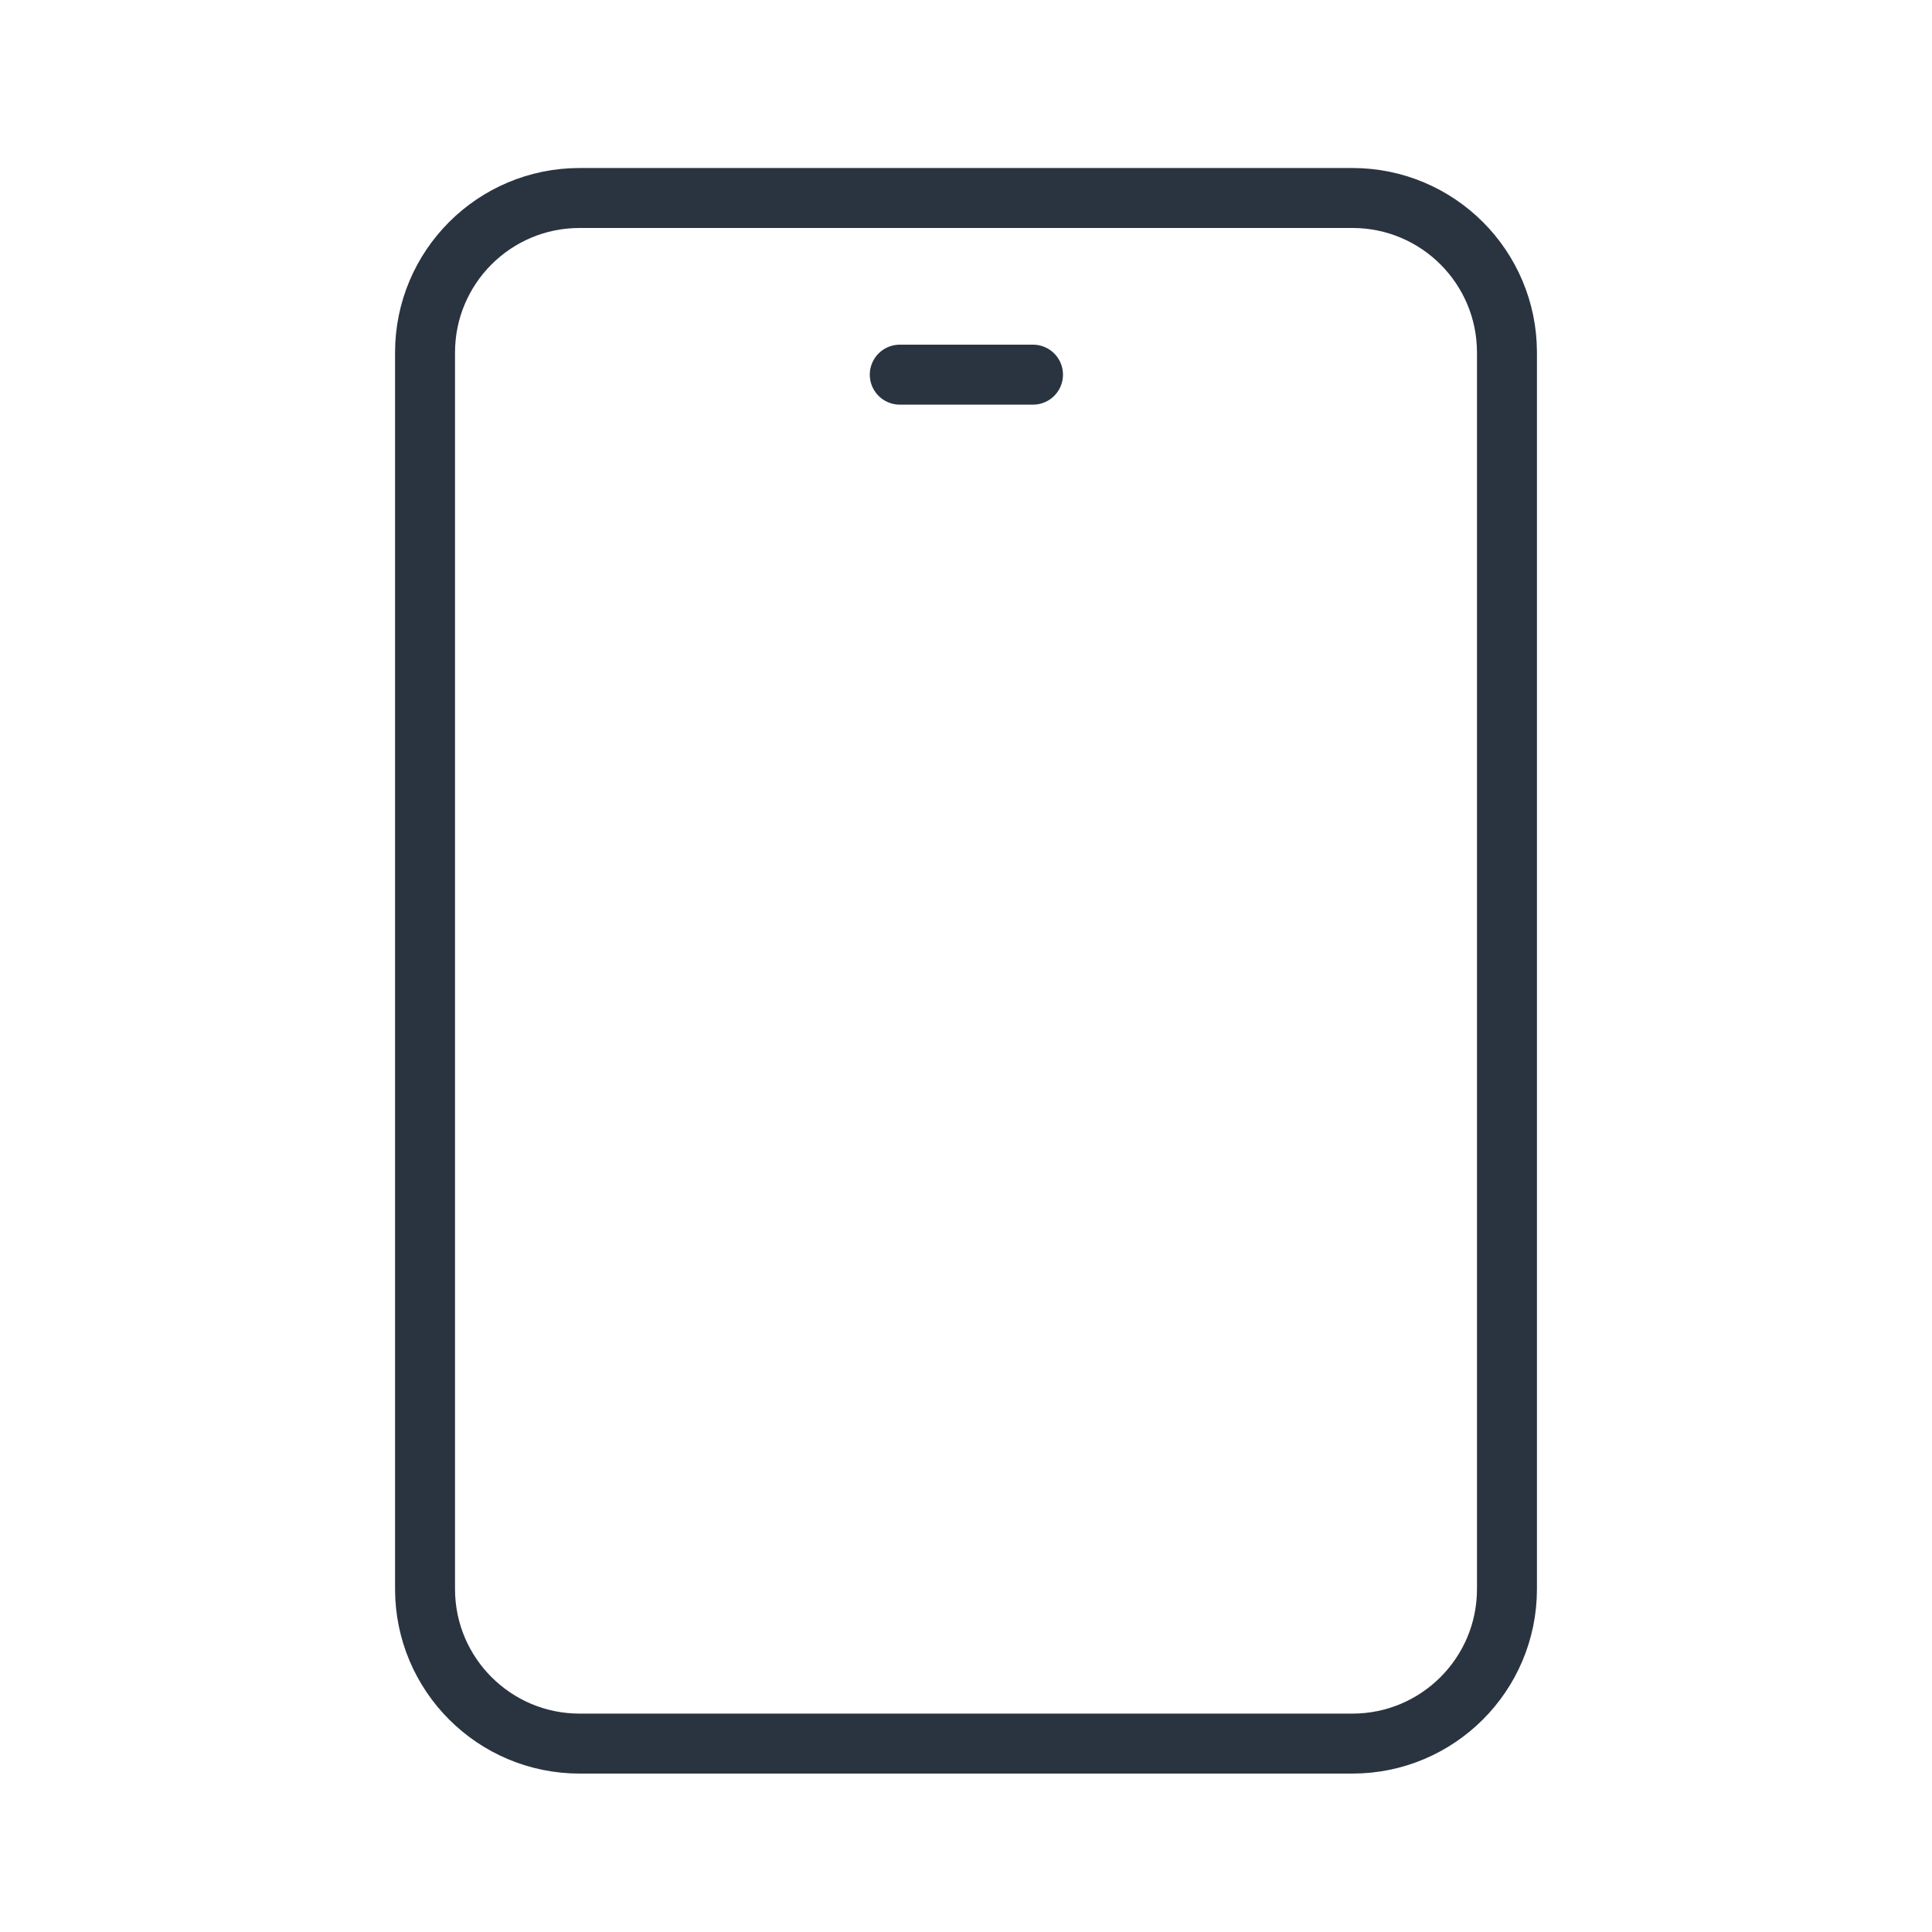 <svg xmlns="http://www.w3.org/2000/svg" fill="none" viewBox="0 0 25 25" height="25" width="25">
<path stroke-linejoin="round" stroke-linecap="round" stroke-width="0.776" stroke="#2A3440" d="M17.5 2.562H7.5C6.395 2.562 5.5 3.457 5.5 4.562V20.562C5.5 21.666 6.395 22.562 7.5 22.562H17.5C18.605 22.562 19.5 21.666 19.5 20.562V4.562C19.5 3.457 18.605 2.562 17.5 2.562Z"></path>
<path stroke-linejoin="round" stroke-linecap="round" stroke-width="0.776" stroke="#2A3440" d="M11.643 4.848H13.367"></path>
</svg>
